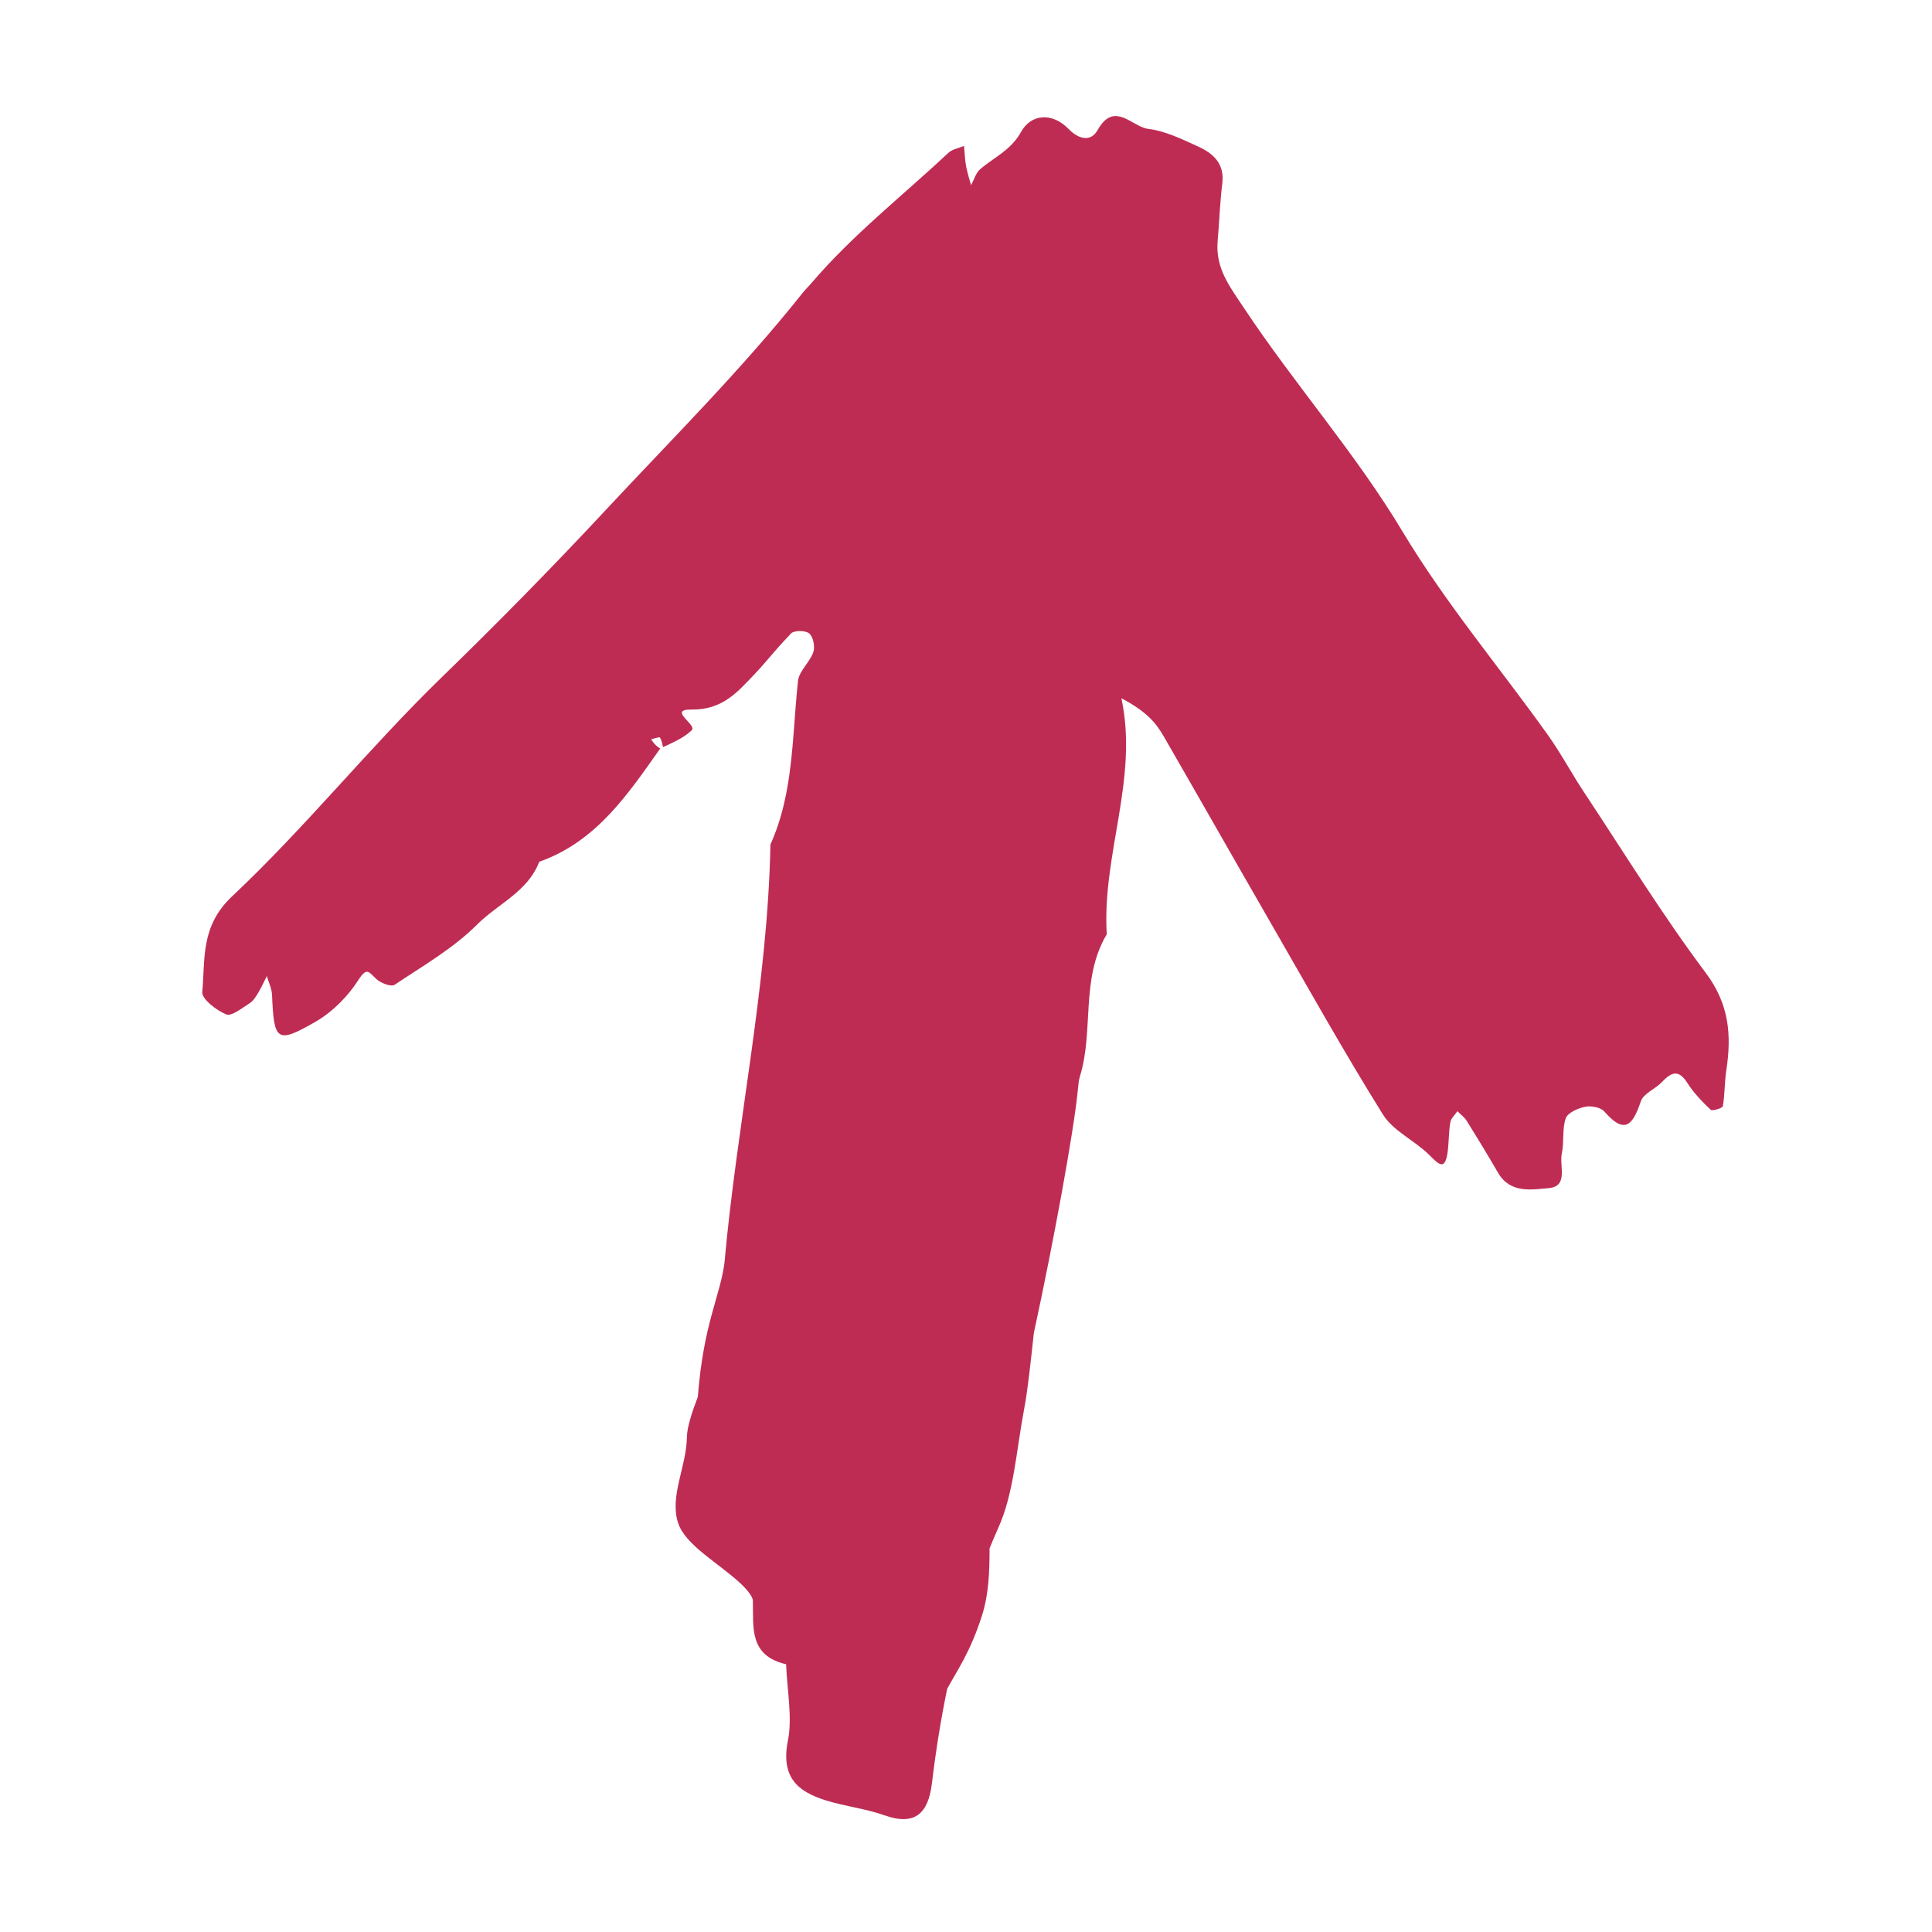 <?xml version="1.0" encoding="UTF-8"?>
<!-- Generator: Adobe Illustrator 28.0.0, SVG Export Plug-In . SVG Version: 6.00 Build 0)  -->
<svg xmlns="http://www.w3.org/2000/svg" xmlns:xlink="http://www.w3.org/1999/xlink" version="1.1" id="Layer_1" x="0px" y="0px" width="260px" height="260px" viewBox="0 0 260 260" style="enable-background:new 0 0 260 260;" xml:space="preserve">
<style type="text/css">
	.st0{fill:#BF2C53;}
</style>
<path class="st0" d="M229.58,130.96c-5.88-7.84-11.03-16.23-16.45-24.41c-1.68-2.54-3.11-5.25-4.88-7.72  c-6.5-9.09-13.75-17.71-19.48-27.26c-6.35-10.59-14.51-19.8-21.31-30.04c-2.04-3.07-3.93-5.46-3.59-9.17  c0.23-2.55,0.3-5.11,0.62-7.65c0.34-2.69-1.23-4.08-3.29-5.01c-2.16-0.98-4.41-2.09-6.71-2.36c-0.41-0.05-0.83-0.23-1.25-0.44  c-1.81-0.91-3.7-2.65-5.54,0.62c-0.9,1.6-2.52,1.25-3.89-0.16c-2.22-2.29-5.07-2.02-6.4,0.39c-1.38,2.49-3.62,3.4-5.49,5.01  c-0.6,0.51-0.84,1.43-1.24,2.17c-0.23-0.86-0.51-1.7-0.67-2.58c-0.16-0.89-0.19-1.8-0.28-2.71c-0.7,0.3-1.56,0.43-2.09,0.92  c-6.18,5.78-12.95,11.1-18.39,17.48c-0.41,0.48-0.87,0.92-1.26,1.41c-8.21,10.32-17.53,19.59-26.46,29.17  c-7.16,7.69-14.58,15.24-22.12,22.56c-9.77,9.49-18.28,20.14-28.15,29.42c-4.3,4.04-3.63,8.4-4.04,12.89  c-0.09,0.95,1.9,2.48,3.22,3.02c0.73,0.3,2.12-0.85,3.13-1.48c0.49-0.3,0.84-0.87,1.15-1.38c0.45-0.74,0.8-1.53,1.19-2.3  c0.24,0.85,0.67,1.7,0.7,2.56c0.26,6.21,0.63,6.59,5.84,3.6c2.27-1.31,4.35-3.39,5.77-5.61c1.19-1.85,1.42-1.06,2.43-0.14  c0.6,0.54,1.98,1.08,2.45,0.77c3.82-2.55,7.9-4.9,11.11-8.11c2.79-2.79,6.83-4.42,8.36-8.45c7.72-2.71,12-9.19,16.28-15.24  c-0.69-0.43-0.96-0.83-1.22-1.24c0.41-0.09,1.1-0.35,1.18-0.23c0.24,0.37,0.31,0.83,0.42,1.28c1.54-0.7,2.88-1.31,3.86-2.27  c0.75-0.73-3.31-2.82-0.02-2.78c4.2,0.05,6.19-2.38,8.52-4.81c1.53-1.61,2.89-3.39,4.44-4.97c0.15-0.15,0.28-0.32,0.43-0.47  c0.45-0.44,1.98-0.41,2.46,0.02c0.53,0.47,0.78,1.78,0.53,2.51c-0.48,1.37-1.92,2.53-2.06,3.88c-0.52,4.77-0.6,9.6-1.43,14.3  c-0.46,2.62-1.15,5.2-2.28,7.7c-0.37,19.01-4.51,37.5-6.19,56.35c-0.65,4.66-2.81,8.11-3.58,17.98c-0.82,2.15-1.45,4.13-1.47,5.38  c-0.05,4.03-2.36,7.98-1.19,11.58c0.98,3.03,5.55,5.46,8.48,8.22c0.64,0.61,1.57,1.63,1.59,2.25c0.08,3.61-0.54,7.39,4.47,8.56  c0.13,3.43,0.86,7.19,0.25,10.22c-1,4.98,1.3,6.9,5.04,8.08c2.66,0.84,5.34,1.1,7.99,2.04c4.02,1.42,5.85-0.23,6.34-4.3  c0.52-4.35,1.2-8.6,2.06-12.75c1.48-2.68,3.13-5.02,4.66-9.78c0.97-3.03,1.03-6.05,1.04-9.11c0.38-0.92,0.76-1.84,1.17-2.75  c2.09-4.58,2.45-10.57,3.48-15.98c0.48-2.49,0.89-6.39,1.31-10.25c2.66-12.29,5.39-27.18,5.91-32.65c0.04-0.44,0.1-0.89,0.15-1.33  c0.06-0.2,0.09-0.4,0.15-0.59c1.89-6.11,0.04-13.13,3.6-19.08c-0.65-10.81,4.29-20.85,1.98-31.74c0.01,0,0.02,0,0.04,0  c3.45,1.81,4.65,3.38,5.63,5.07c4.83,8.36,9.59,16.76,14.41,25.12c4.98,8.64,9.84,17.35,15.11,25.8c1.37,2.2,4.19,3.45,6.14,5.35  c1.34,1.31,2.24,2.42,2.59-0.49c0.15-1.27,0.12-2.56,0.34-3.82c0.09-0.54,0.62-1,0.95-1.49c0.42,0.43,0.94,0.8,1.25,1.29  c1.44,2.31,2.86,4.65,4.23,7.01c1.64,2.81,4.53,2.25,6.83,2.05c2.67-0.24,1.38-3.01,1.74-4.66c0.34-1.55,0.02-3.27,0.53-4.73  c0.27-0.76,1.65-1.36,2.63-1.56c0.8-0.16,2.07,0.08,2.57,0.65c2.79,3.21,3.85,1.74,4.91-1.39c0.35-1.04,1.92-1.63,2.8-2.55  c1.24-1.29,2.22-1.85,3.45,0.08c0.85,1.34,1.98,2.52,3.14,3.61c0.22,0.21,1.59-0.2,1.64-0.47c0.28-1.57,0.22-3.19,0.46-4.77  C233.04,139.37,232.74,135.19,229.58,130.96z"></path>
</svg>
